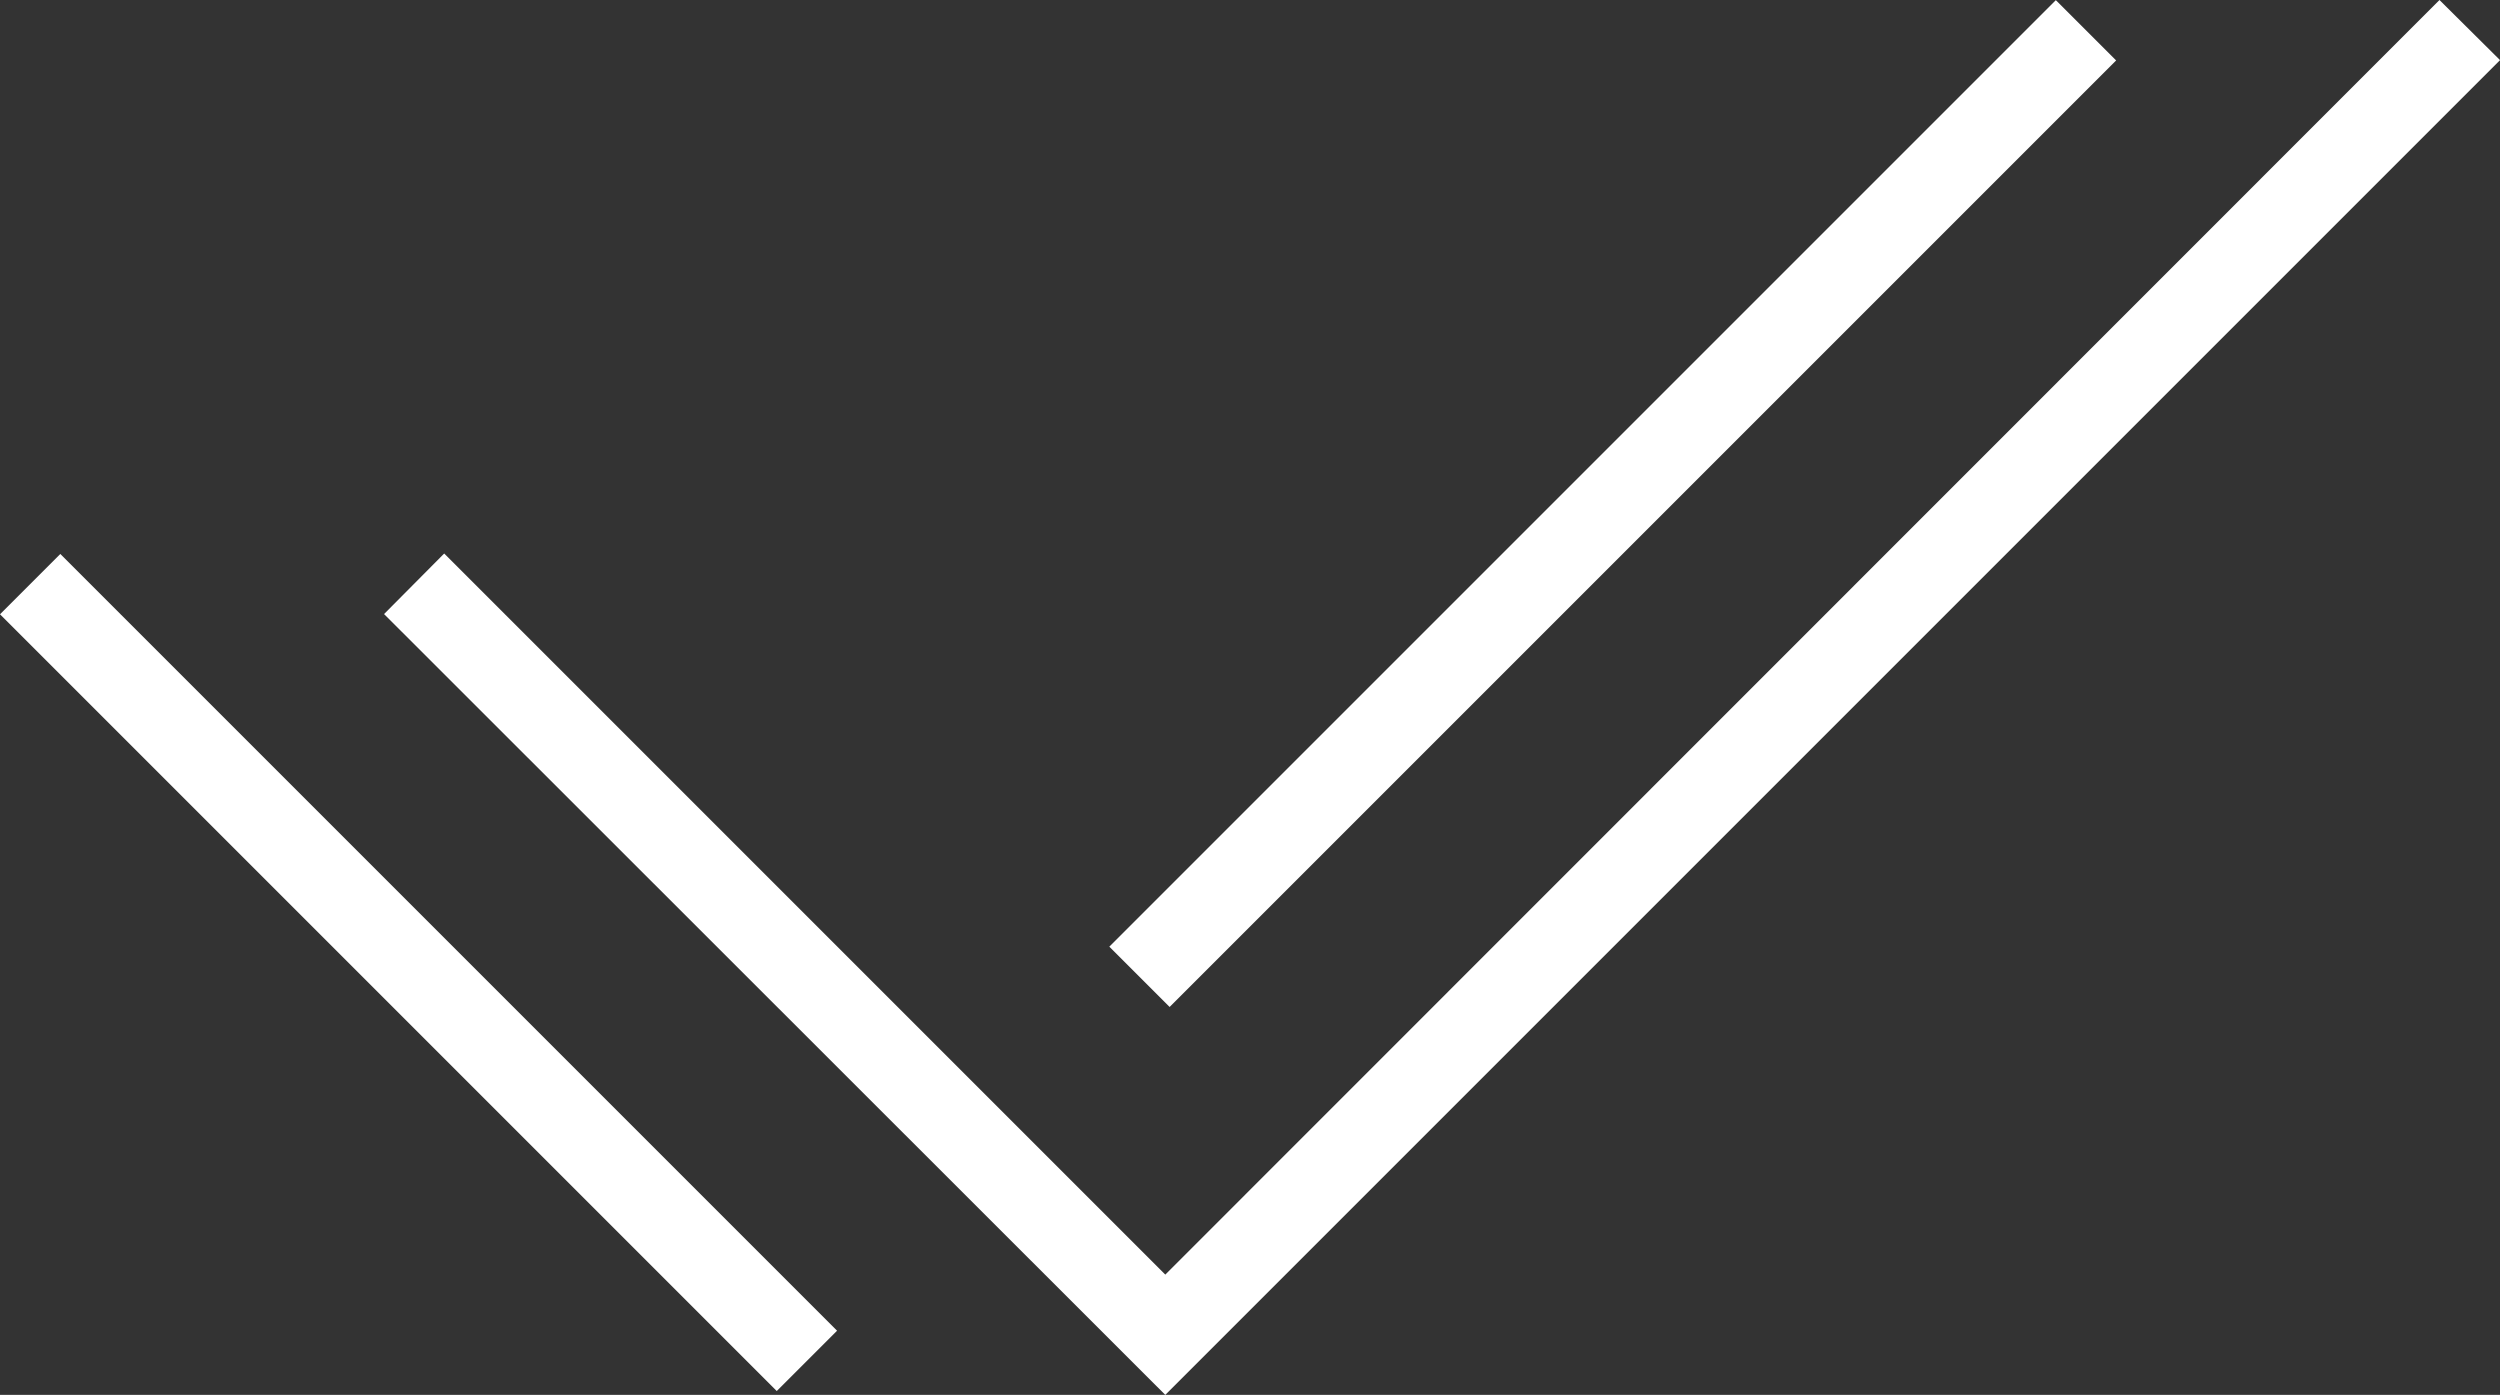 <svg xmlns="http://www.w3.org/2000/svg" width="83.81" height="46.761" viewBox="0 0 83.81 46.761">
  <rect x="0" y="0" width="83.81" height="46.761" fill="#333333" stroke="none"/>
  <g id="Group_422" data-name="Group 422" transform="translate(0.006)">
    <path id="Path_1308" data-name="Path 1308" d="M35.19,46.762,9,20.586l2.016-2.03L35.19,42.73,77.906,0l2.03,2.016Z" transform="translate(3.869)" fill="#fff"/>
    <rect id="Rectangle_455" data-name="Rectangle 455" width="44.874" height="2.859" transform="translate(37.183 31.736) rotate(-45)" fill="#fff"/>
    <rect id="Rectangle_456" data-name="Rectangle 456" width="2.859" height="36.826" transform="translate(-0.006 20.593) rotate(-45)" fill="#fff"/>
  </g>
</svg>
